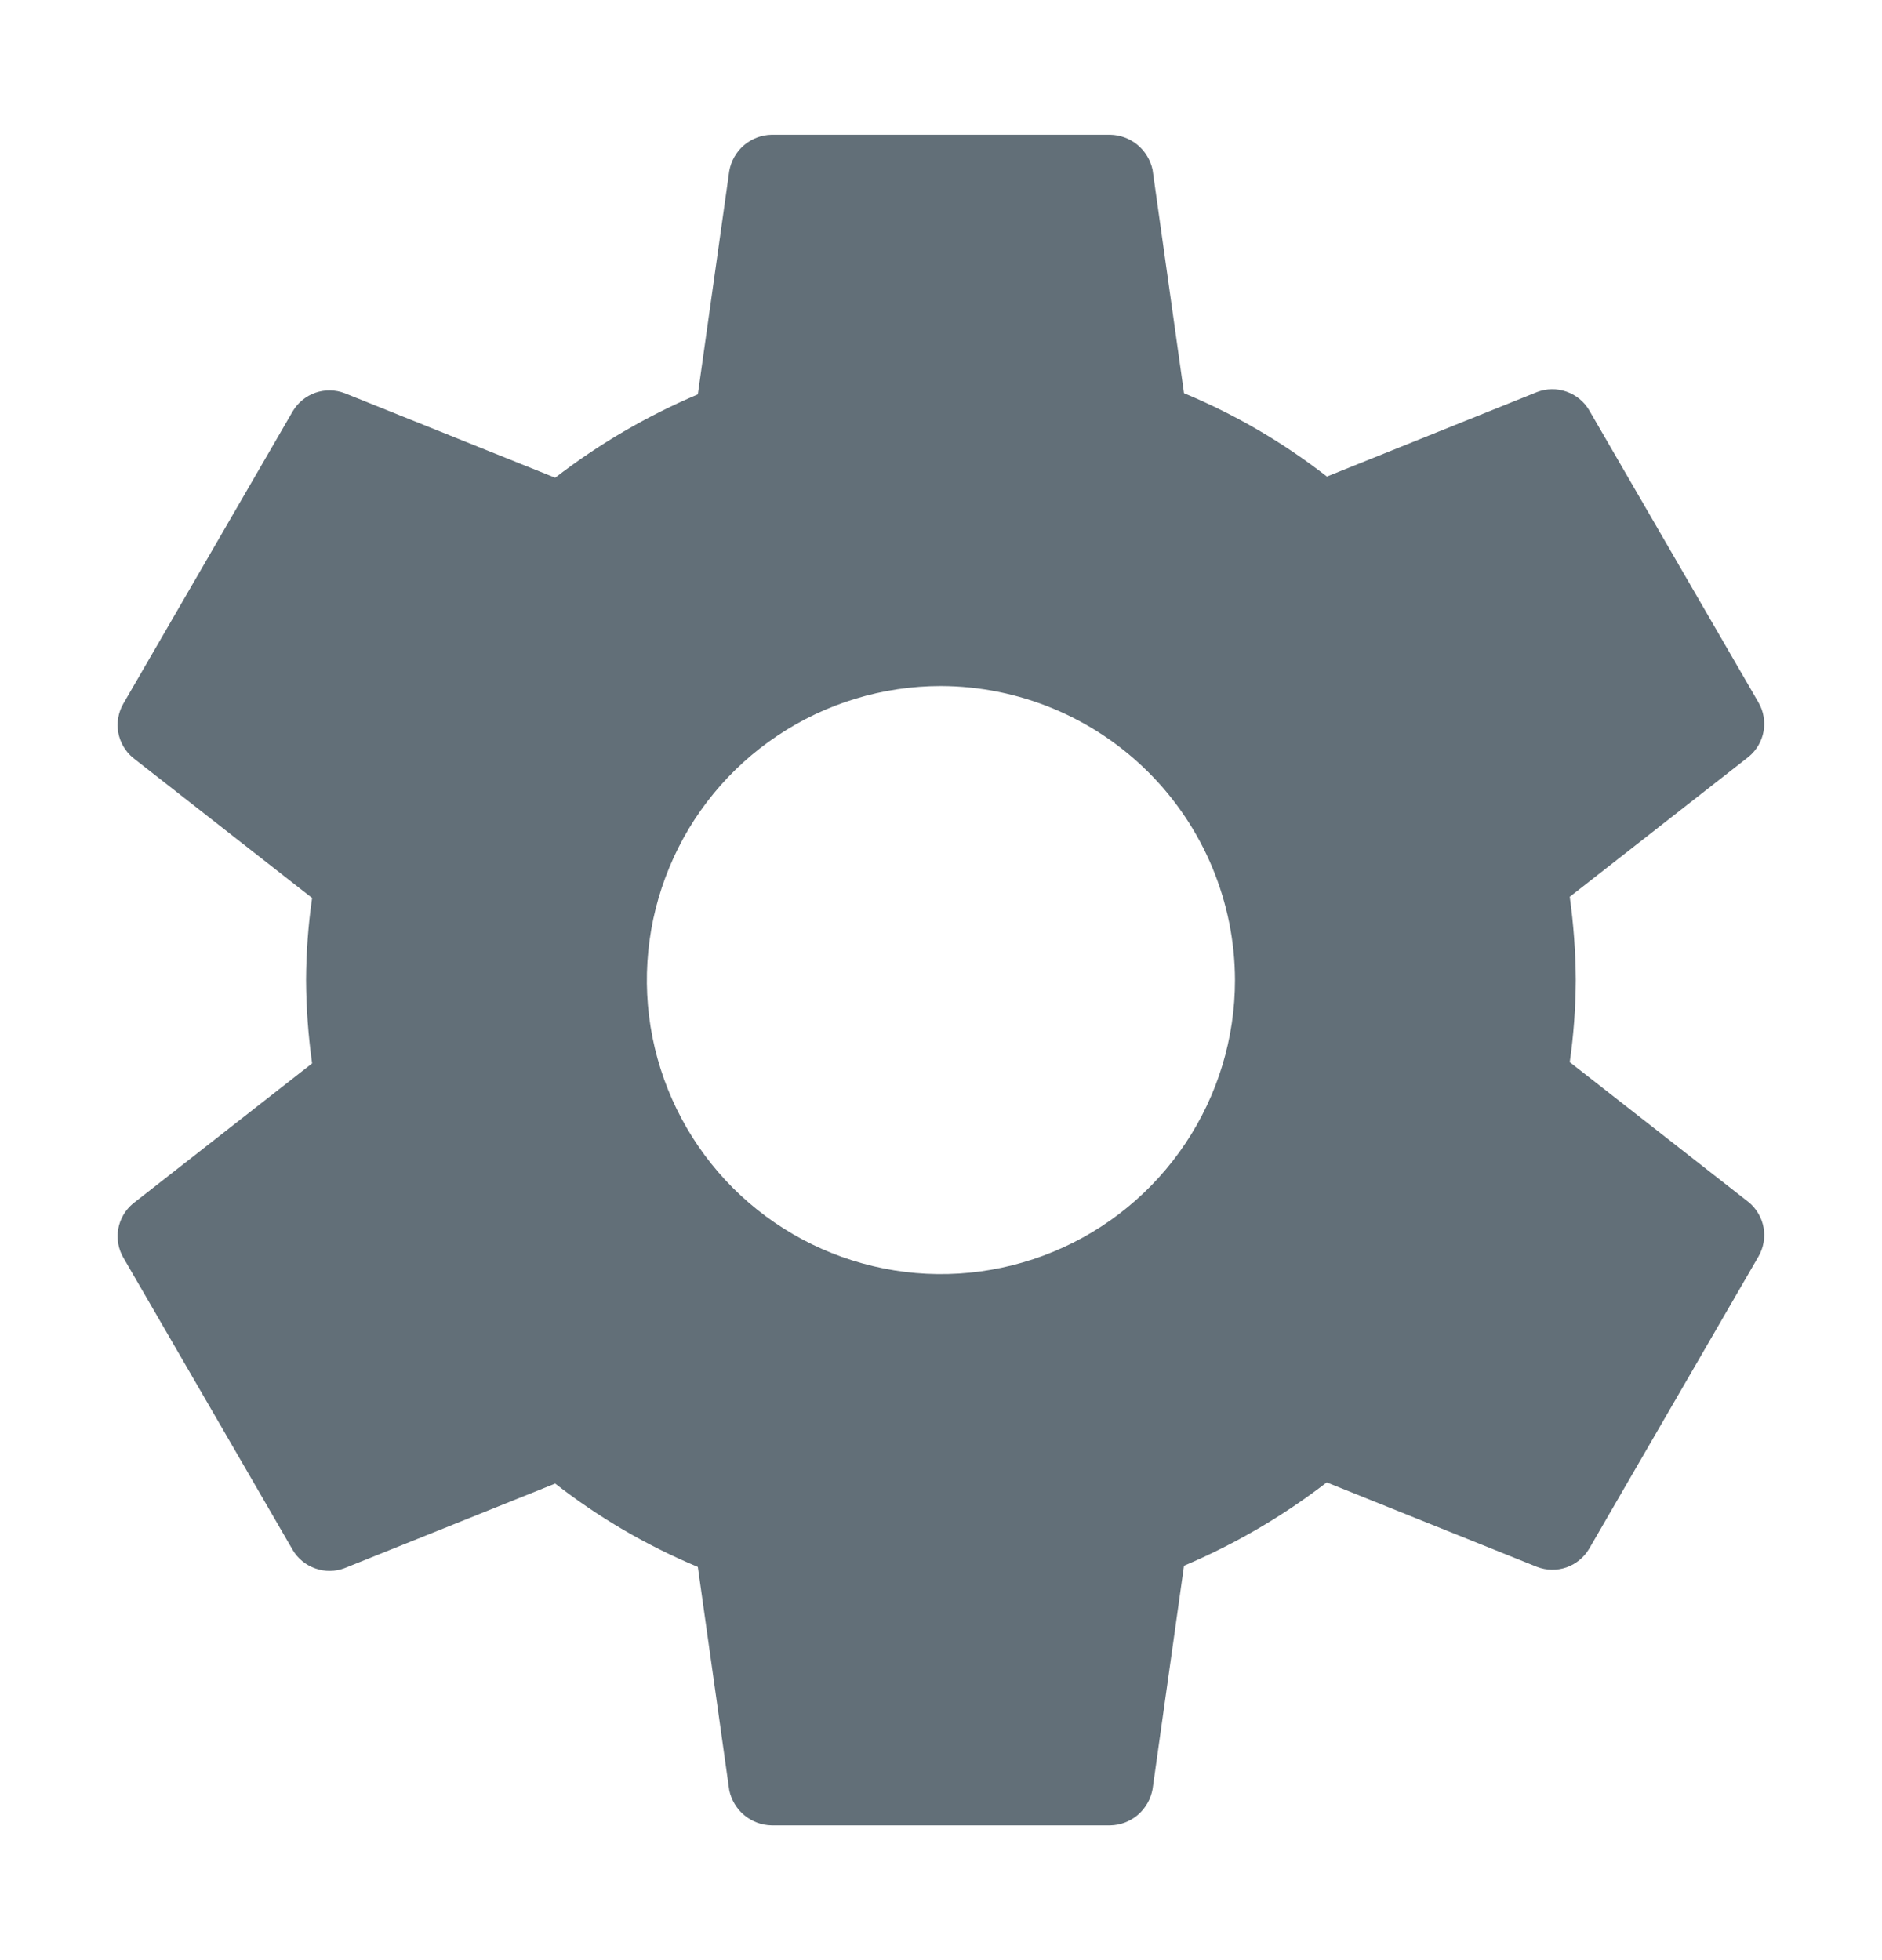 <svg width="24" height="25" viewBox="0 0 24 25" fill="none" xmlns="http://www.w3.org/2000/svg">                                     <path d="M11.999 8.75C11.257 8.75 10.532 8.97 9.916 9.382C9.299 9.794 8.818 10.38 8.535 11.065C8.251 11.75 8.176 12.504 8.321 13.232C8.466 13.959 8.823 14.627 9.347 15.152C9.872 15.676 10.54 16.033 11.268 16.178C11.995 16.323 12.749 16.248 13.434 15.964C14.119 15.681 14.705 15.2 15.117 14.583C15.529 13.967 15.749 13.242 15.749 12.5C15.746 11.506 15.35 10.554 14.648 9.852C13.945 9.149 12.993 8.753 11.999 8.75ZM20.095 12.5C20.093 12.85 20.068 13.2 20.018 13.547L22.301 15.334C22.4 15.416 22.467 15.531 22.49 15.658C22.512 15.785 22.489 15.915 22.424 16.027L20.265 19.754C20.199 19.865 20.097 19.948 19.976 19.991C19.855 20.033 19.722 20.031 19.602 19.985L16.919 18.907C16.36 19.338 15.748 19.695 15.099 19.97L14.698 22.819C14.675 22.947 14.609 23.062 14.511 23.147C14.412 23.231 14.288 23.279 14.158 23.281H9.84C9.713 23.279 9.59 23.233 9.492 23.152C9.394 23.071 9.327 22.959 9.3 22.834L8.899 19.985C8.248 19.713 7.636 19.356 7.08 18.922L4.396 20C4.276 20.046 4.144 20.048 4.023 20.005C3.901 19.963 3.799 19.88 3.733 19.769L1.574 16.042C1.509 15.931 1.486 15.8 1.508 15.673C1.531 15.546 1.598 15.432 1.697 15.35L3.98 13.563C3.931 13.21 3.905 12.855 3.903 12.5C3.905 12.15 3.93 11.8 3.98 11.453L1.697 9.666C1.598 9.584 1.531 9.469 1.508 9.342C1.486 9.215 1.509 9.084 1.574 8.973L3.733 5.246C3.799 5.135 3.901 5.052 4.022 5.009C4.144 4.967 4.276 4.969 4.396 5.015L7.08 6.093C7.638 5.662 8.25 5.305 8.899 5.03L9.3 2.181C9.323 2.053 9.389 1.937 9.487 1.853C9.586 1.769 9.71 1.721 9.84 1.719H14.158C14.285 1.721 14.408 1.767 14.506 1.848C14.604 1.929 14.671 2.041 14.698 2.165L15.099 5.015C15.751 5.286 16.364 5.644 16.921 6.078L19.602 5C19.722 4.954 19.854 4.952 19.976 4.995C20.097 5.037 20.199 5.12 20.265 5.231L22.424 8.958C22.489 9.069 22.512 9.2 22.49 9.327C22.467 9.454 22.4 9.569 22.301 9.651L20.018 11.438C20.067 11.79 20.093 12.145 20.095 12.5Z" fill="#626F78"></path>                                 </svg>